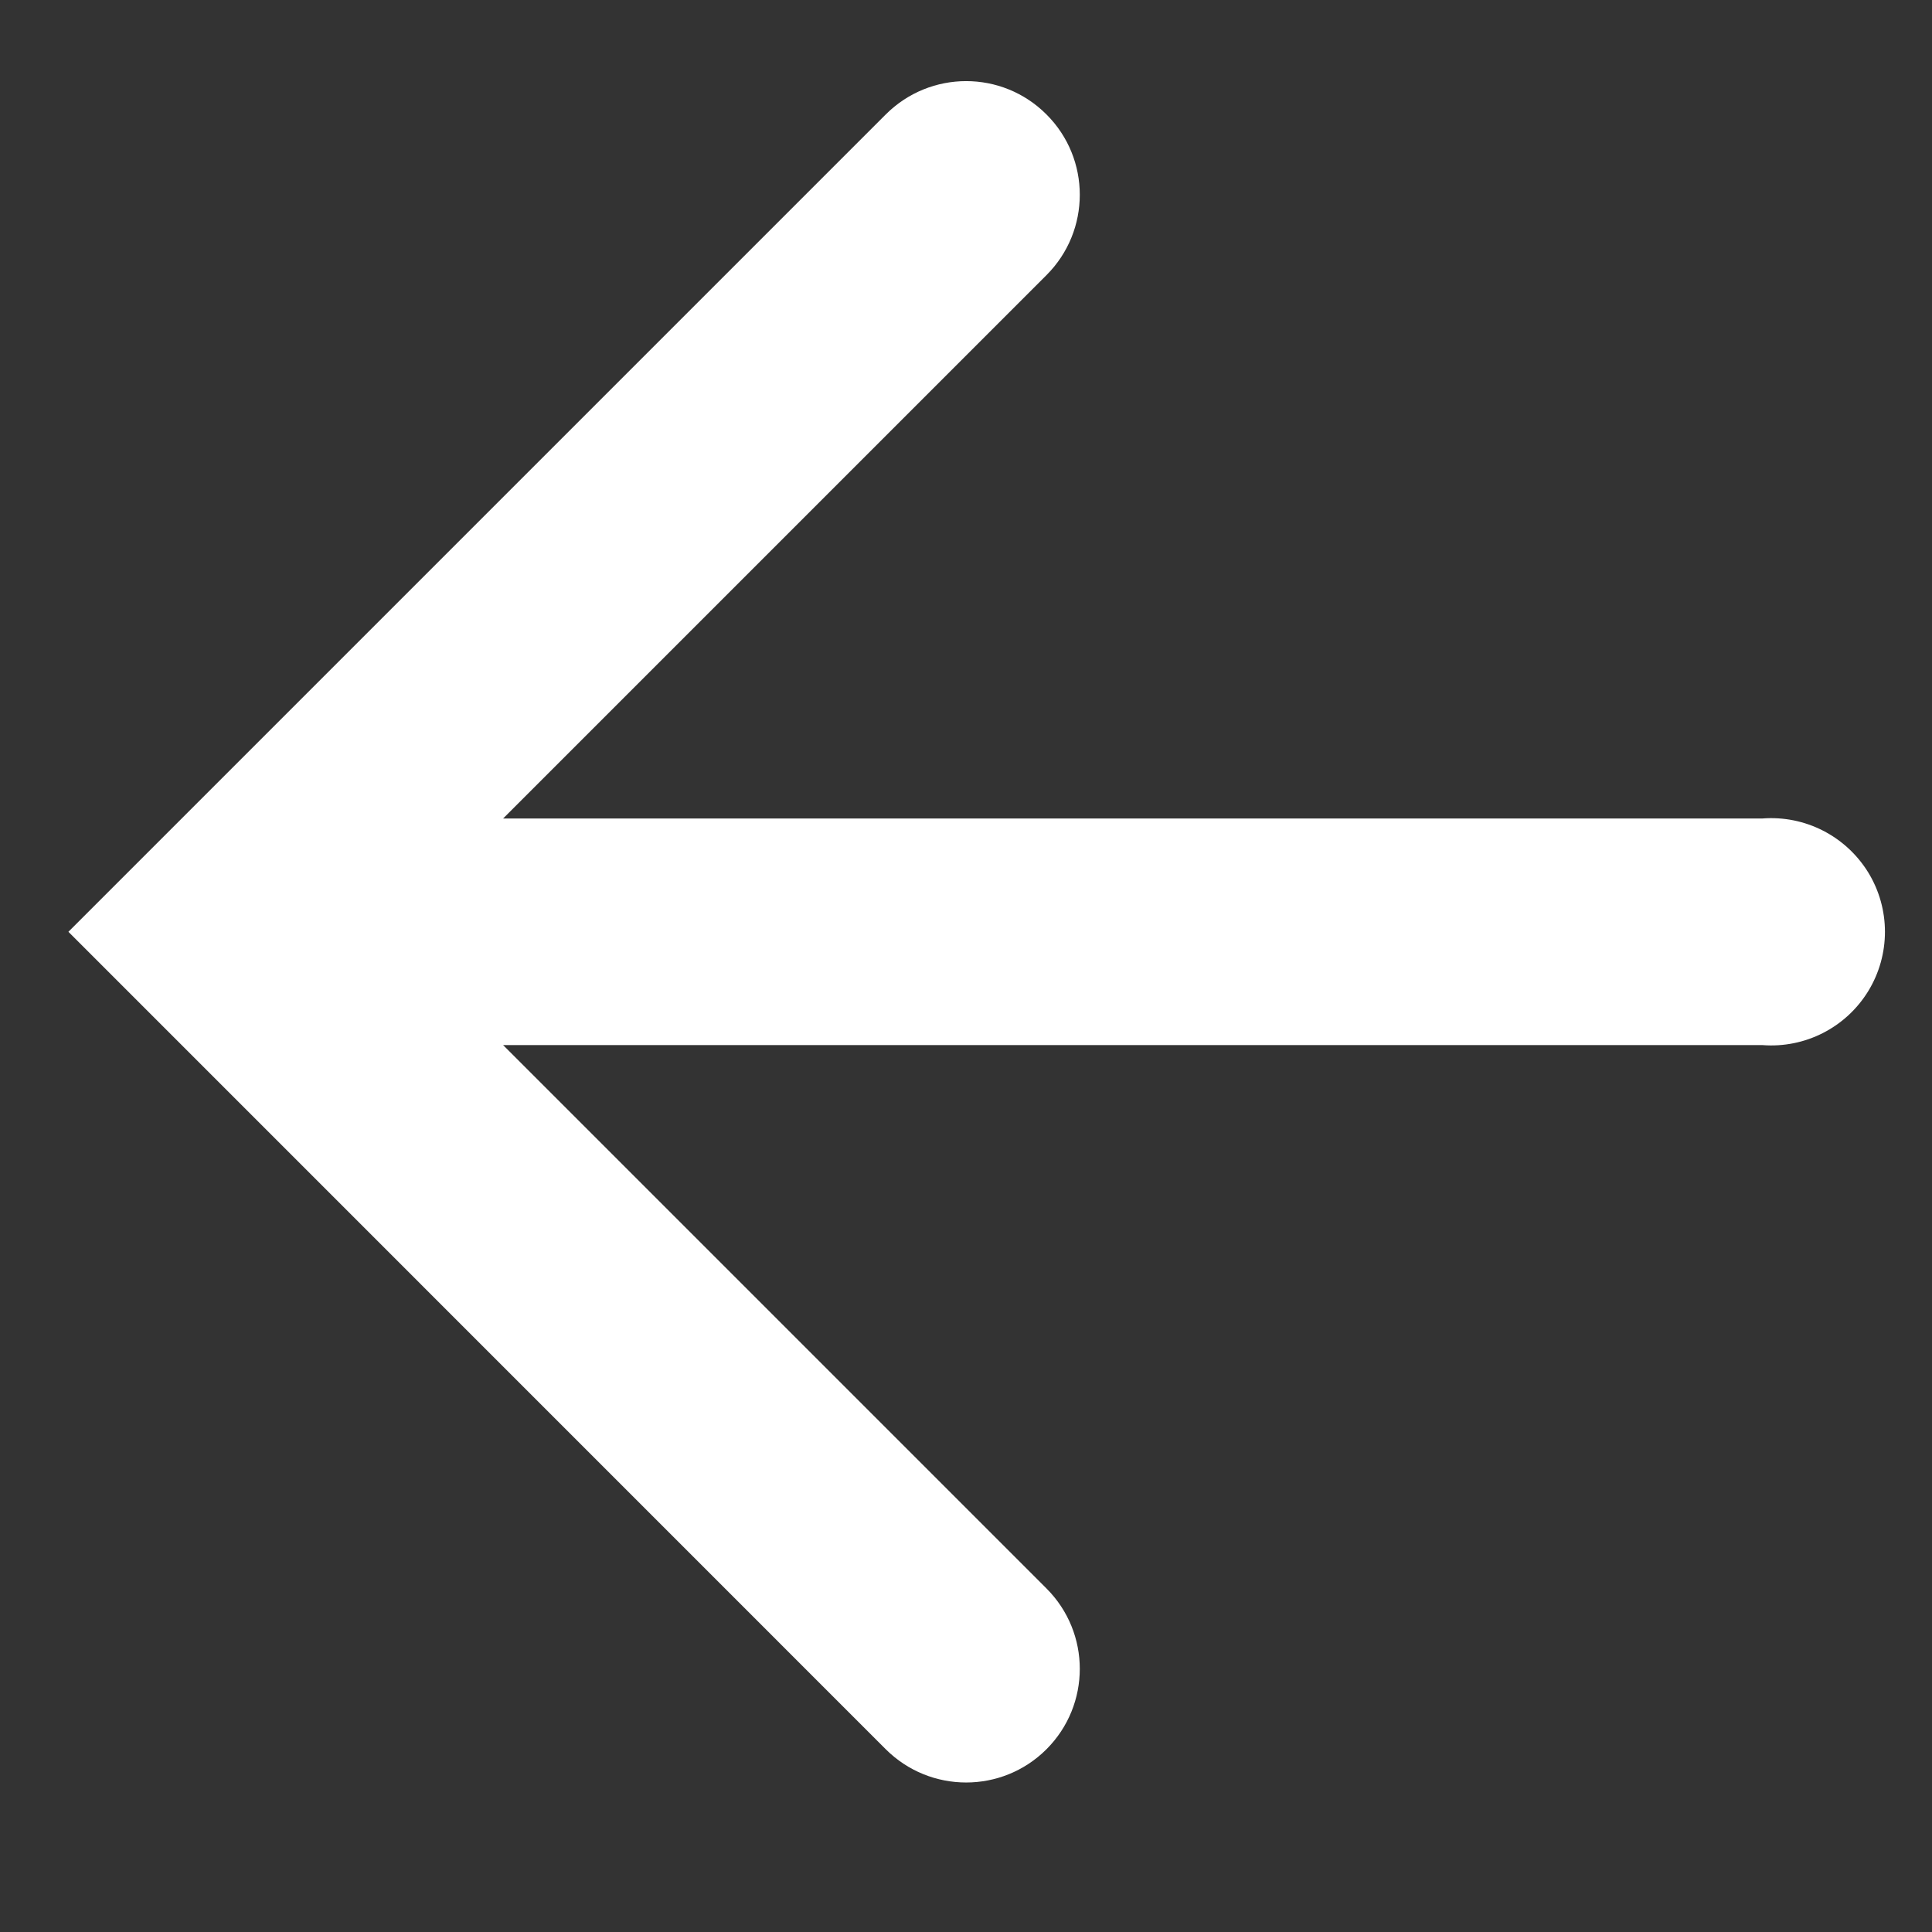 <svg width="17" height="17" viewBox="0 0 17 17" fill="none" xmlns="http://www.w3.org/2000/svg">
<rect x="0" y="0" width="17" height="17" fill="#333333" stroke="none"/>
<path d="M7.794 1.007C8.185 0.616 8.818 0.616 9.208 1.007C9.599 1.397 9.599 2.03 9.208 2.421L4.427 7.202L15.508 7.202C15.883 7.173 16.242 7.357 16.439 7.677C16.635 7.997 16.635 8.401 16.439 8.721C16.242 9.042 15.883 9.225 15.508 9.196L4.427 9.196L9.208 13.977C9.599 14.368 9.599 15.001 9.208 15.392C8.818 15.782 8.185 15.782 7.794 15.392L0.602 8.199L7.794 1.007Z" fill="#FFFFFF"/>
</svg>

